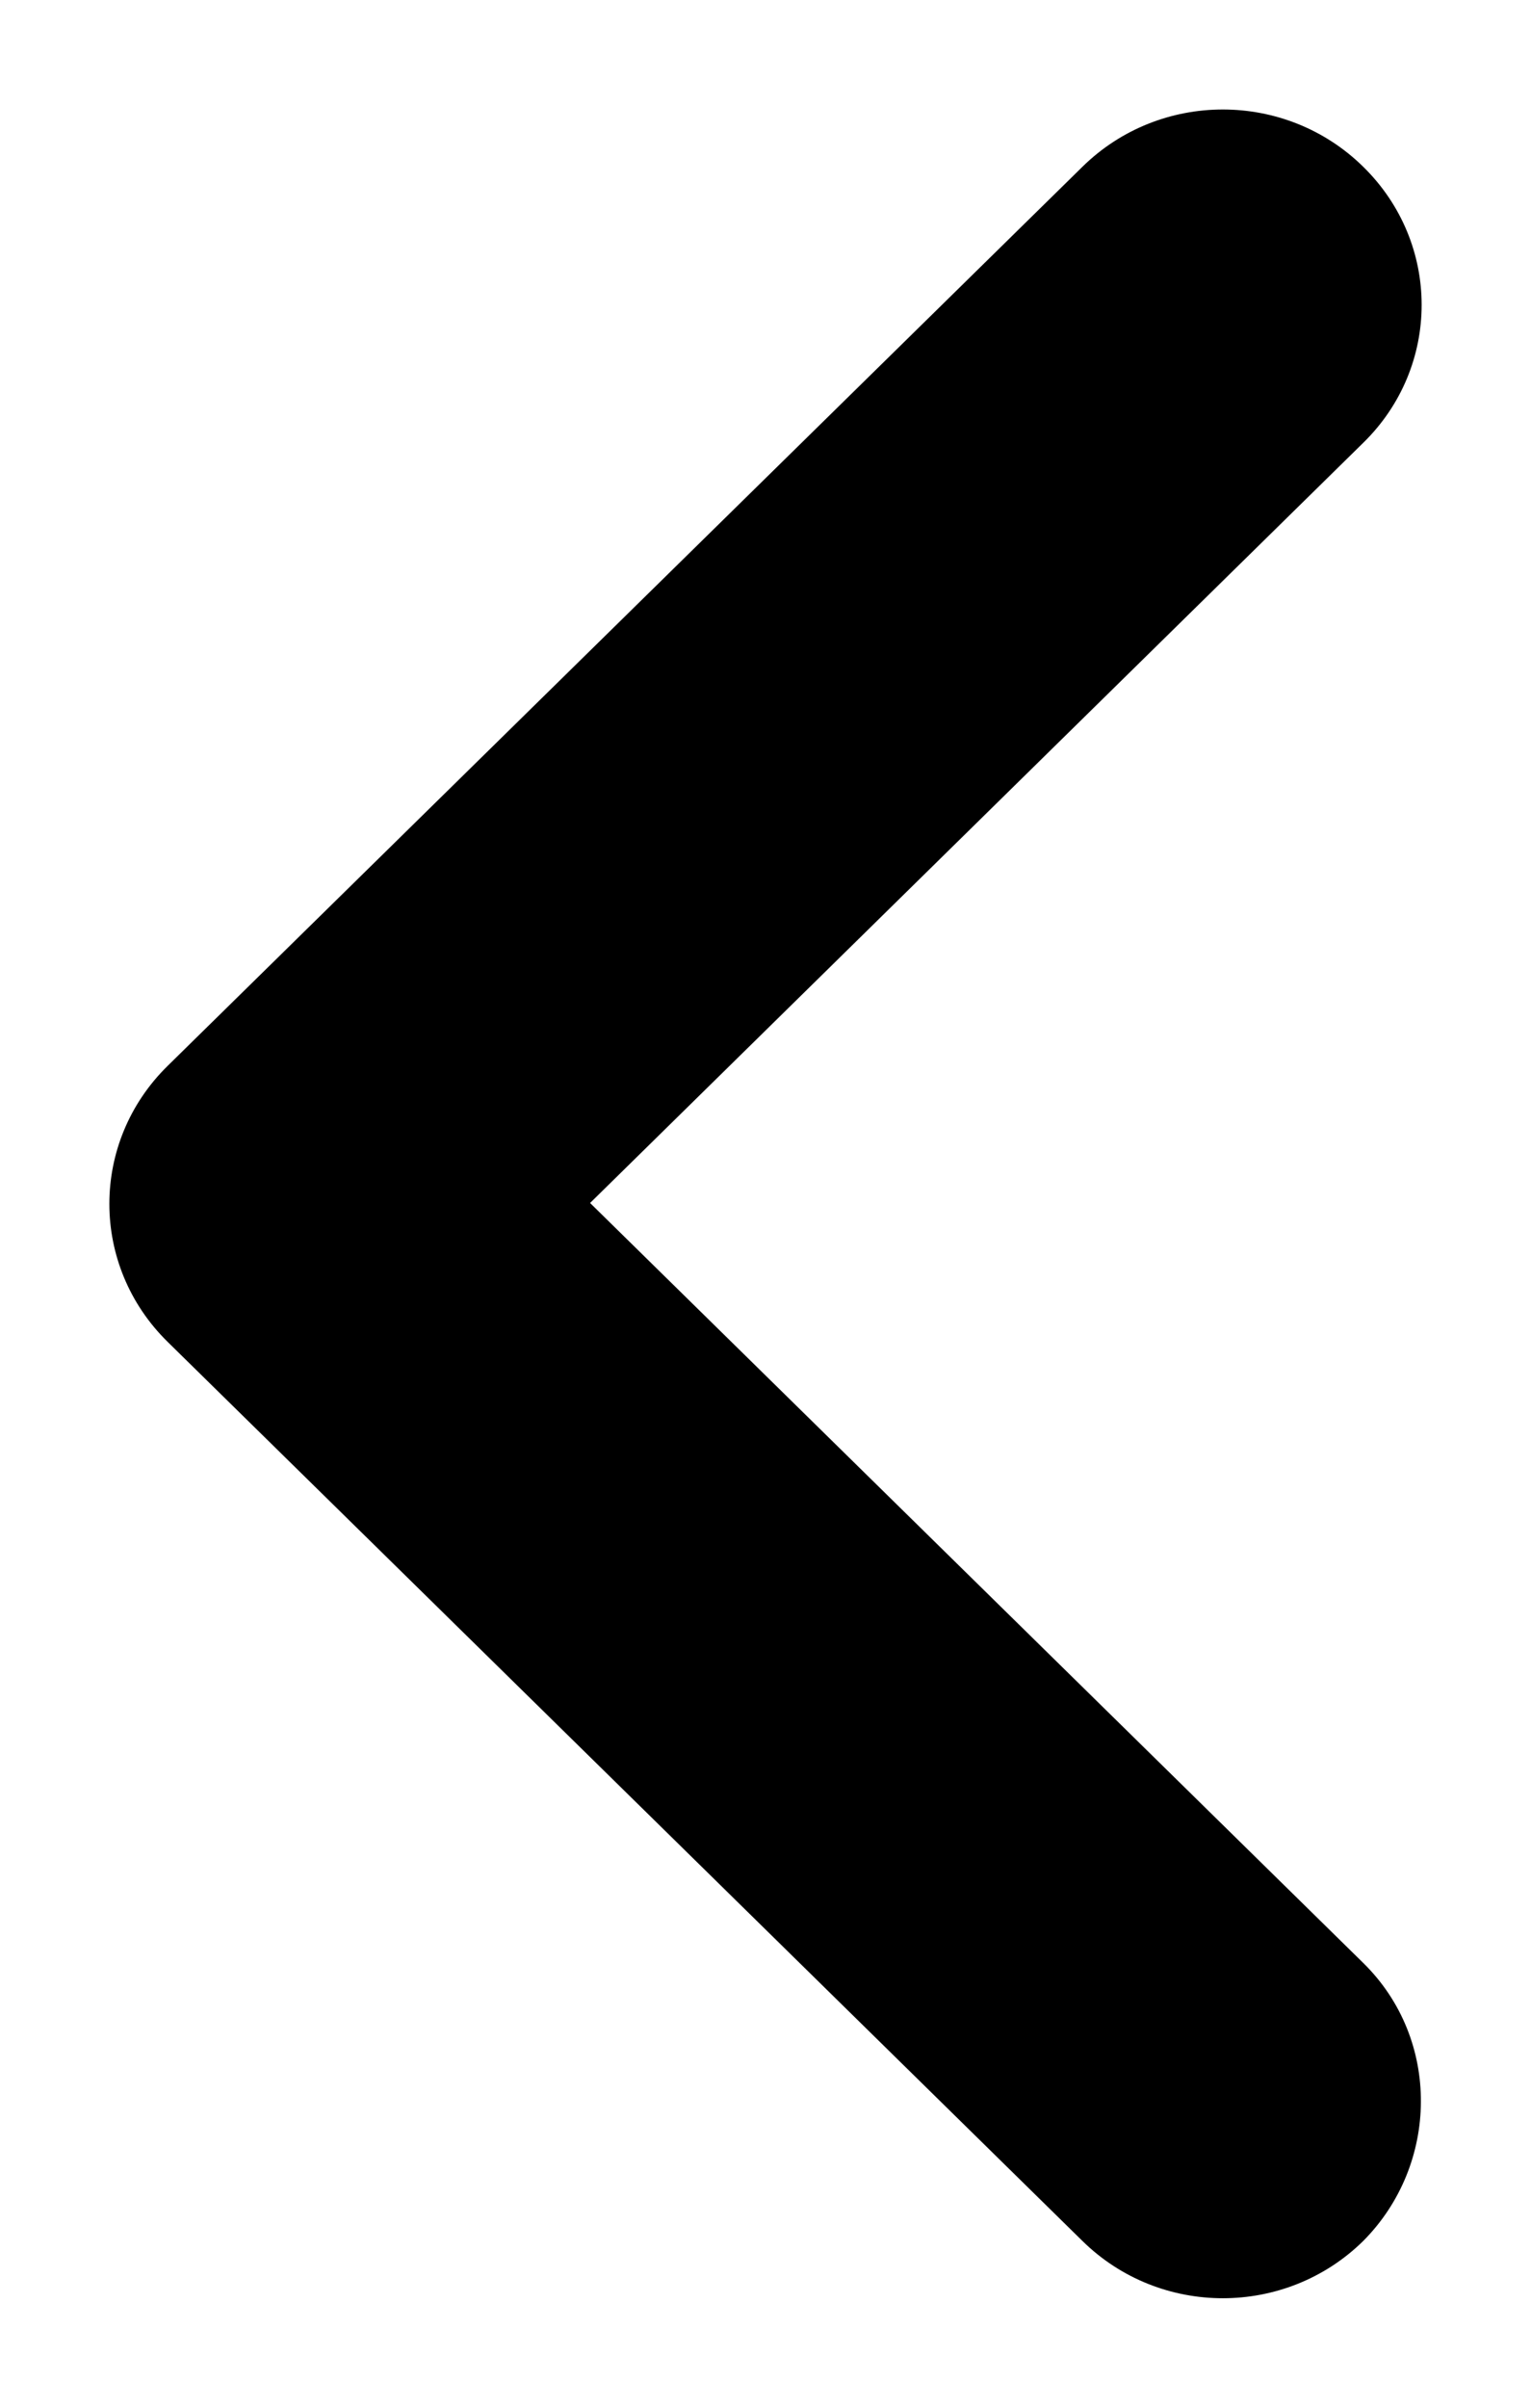 <svg width="7" height="11" viewBox="0 0 7 11" fill="none" xmlns="http://www.w3.org/2000/svg">
<path d="M6.233 8.968L2.698 5.496L6.233 2.023C6.589 1.675 6.589 1.111 6.233 0.762C5.878 0.413 5.304 0.413 4.949 0.762L0.767 4.869C0.411 5.218 0.411 5.782 0.767 6.131L4.949 10.238C5.304 10.587 5.878 10.587 6.233 10.238C6.58 9.889 6.589 9.317 6.233 8.968Z" fill="black"/>
</svg>
